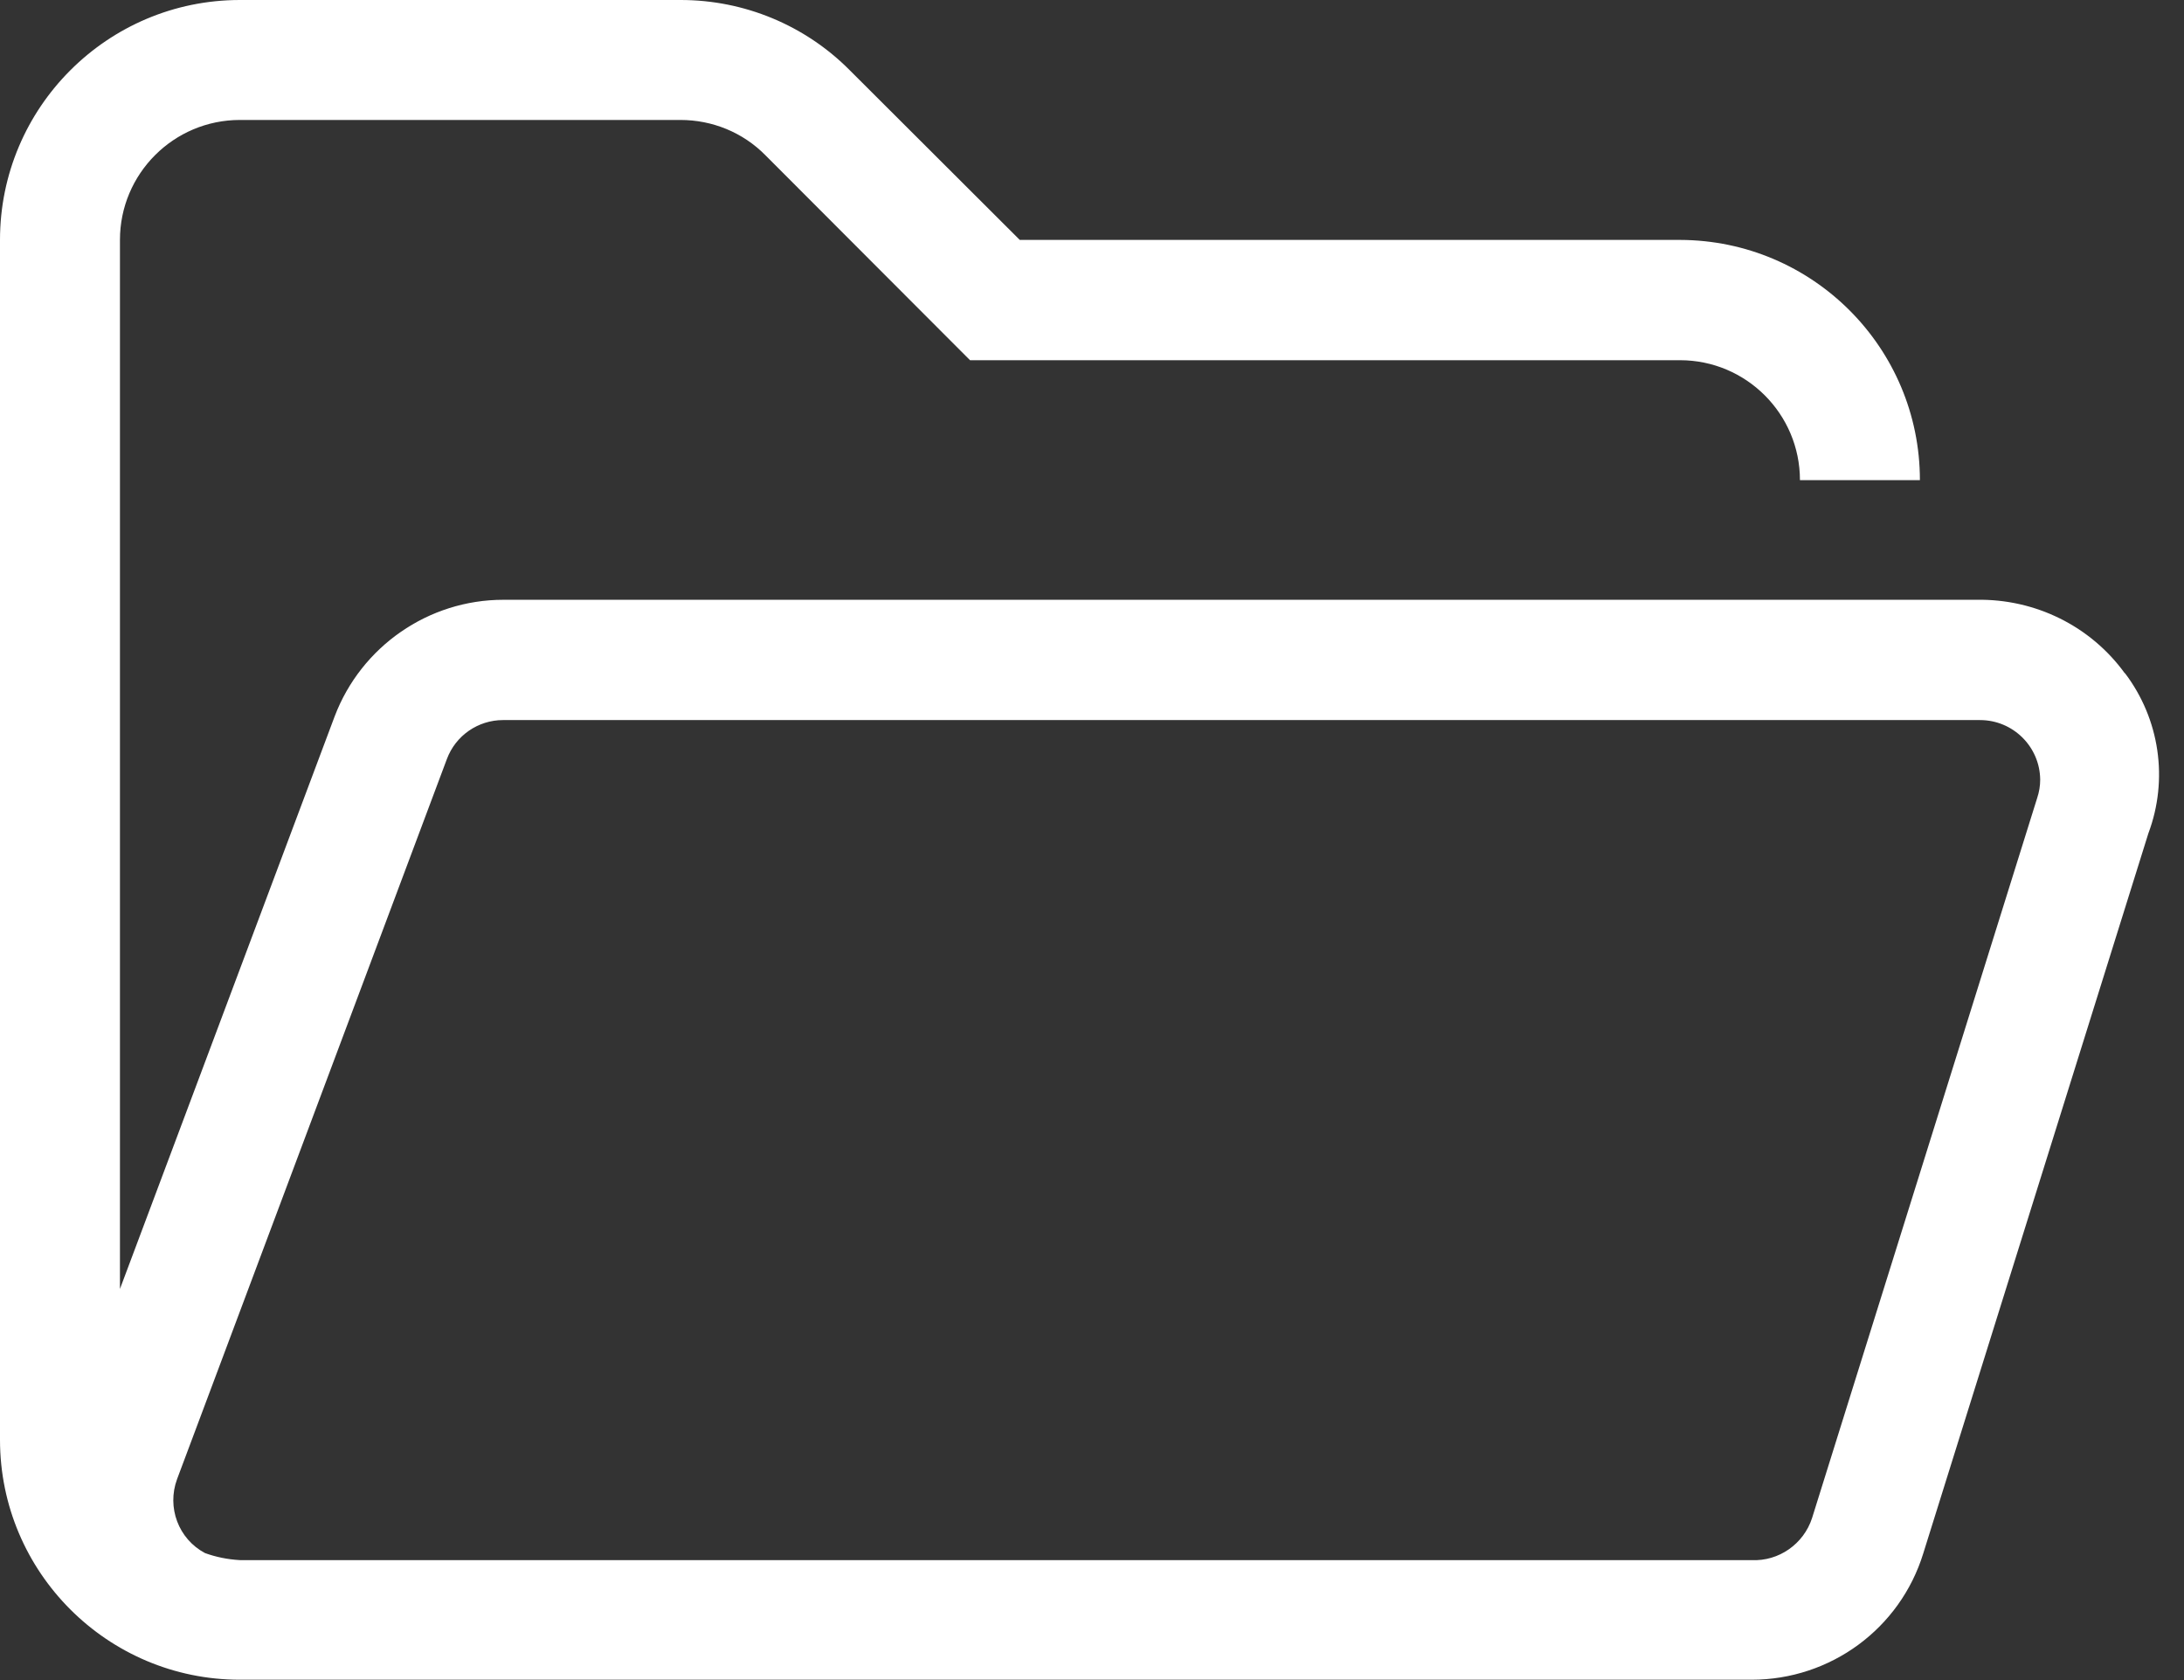 <svg xmlns="http://www.w3.org/2000/svg" width="65" height="50" viewBox="0 0 65 50" fill="none"><rect x="0" y="0" width="65" height="50" fill="#333333" stroke="none"/><g clip-path="url(#clip0_1_68)"><path d="M63.24 20.04C62.22 18.63 60.57 17.82 58.83 17.85H14.98C12.75 17.85 10.75 19.24 9.96 21.32L3.57 38.36V7.14C3.57 5.17 5.17 3.57 7.14 3.57H20.25C21.2 3.57 22.11 3.94 22.78 4.62L28.87 10.72H50C51.97 10.72 53.57 12.32 53.57 14.29H57.14C57.14 10.35 53.95 7.15 50 7.14H30.35L25.29 2.09C23.96 0.75 22.15 0 20.26 0H7.14C3.2 0 0 3.2 0 7.14V42.85C0 46.79 3.2 49.99 7.14 49.99H52.13C54.48 49.99 56.55 48.47 57.24 46.23L63.94 24.8C64.54 23.2 64.28 21.4 63.24 20.03V20.04ZM60.63 23.75L53.93 45.18C53.68 45.95 52.94 46.47 52.13 46.43H7.14C6.78 46.41 6.43 46.34 6.1 46.22C5.31 45.8 4.96 44.86 5.27 44.02L13.3 22.59C13.56 21.89 14.23 21.43 14.97 21.43H58.93C59.91 21.43 60.71 22.22 60.72 23.2C60.72 23.39 60.69 23.57 60.63 23.75Z" fill="white"></path></g><defs><clipPath id="clip0_1_68"><rect width="64.26" height="50" fill="white"></rect></clipPath></defs></svg>